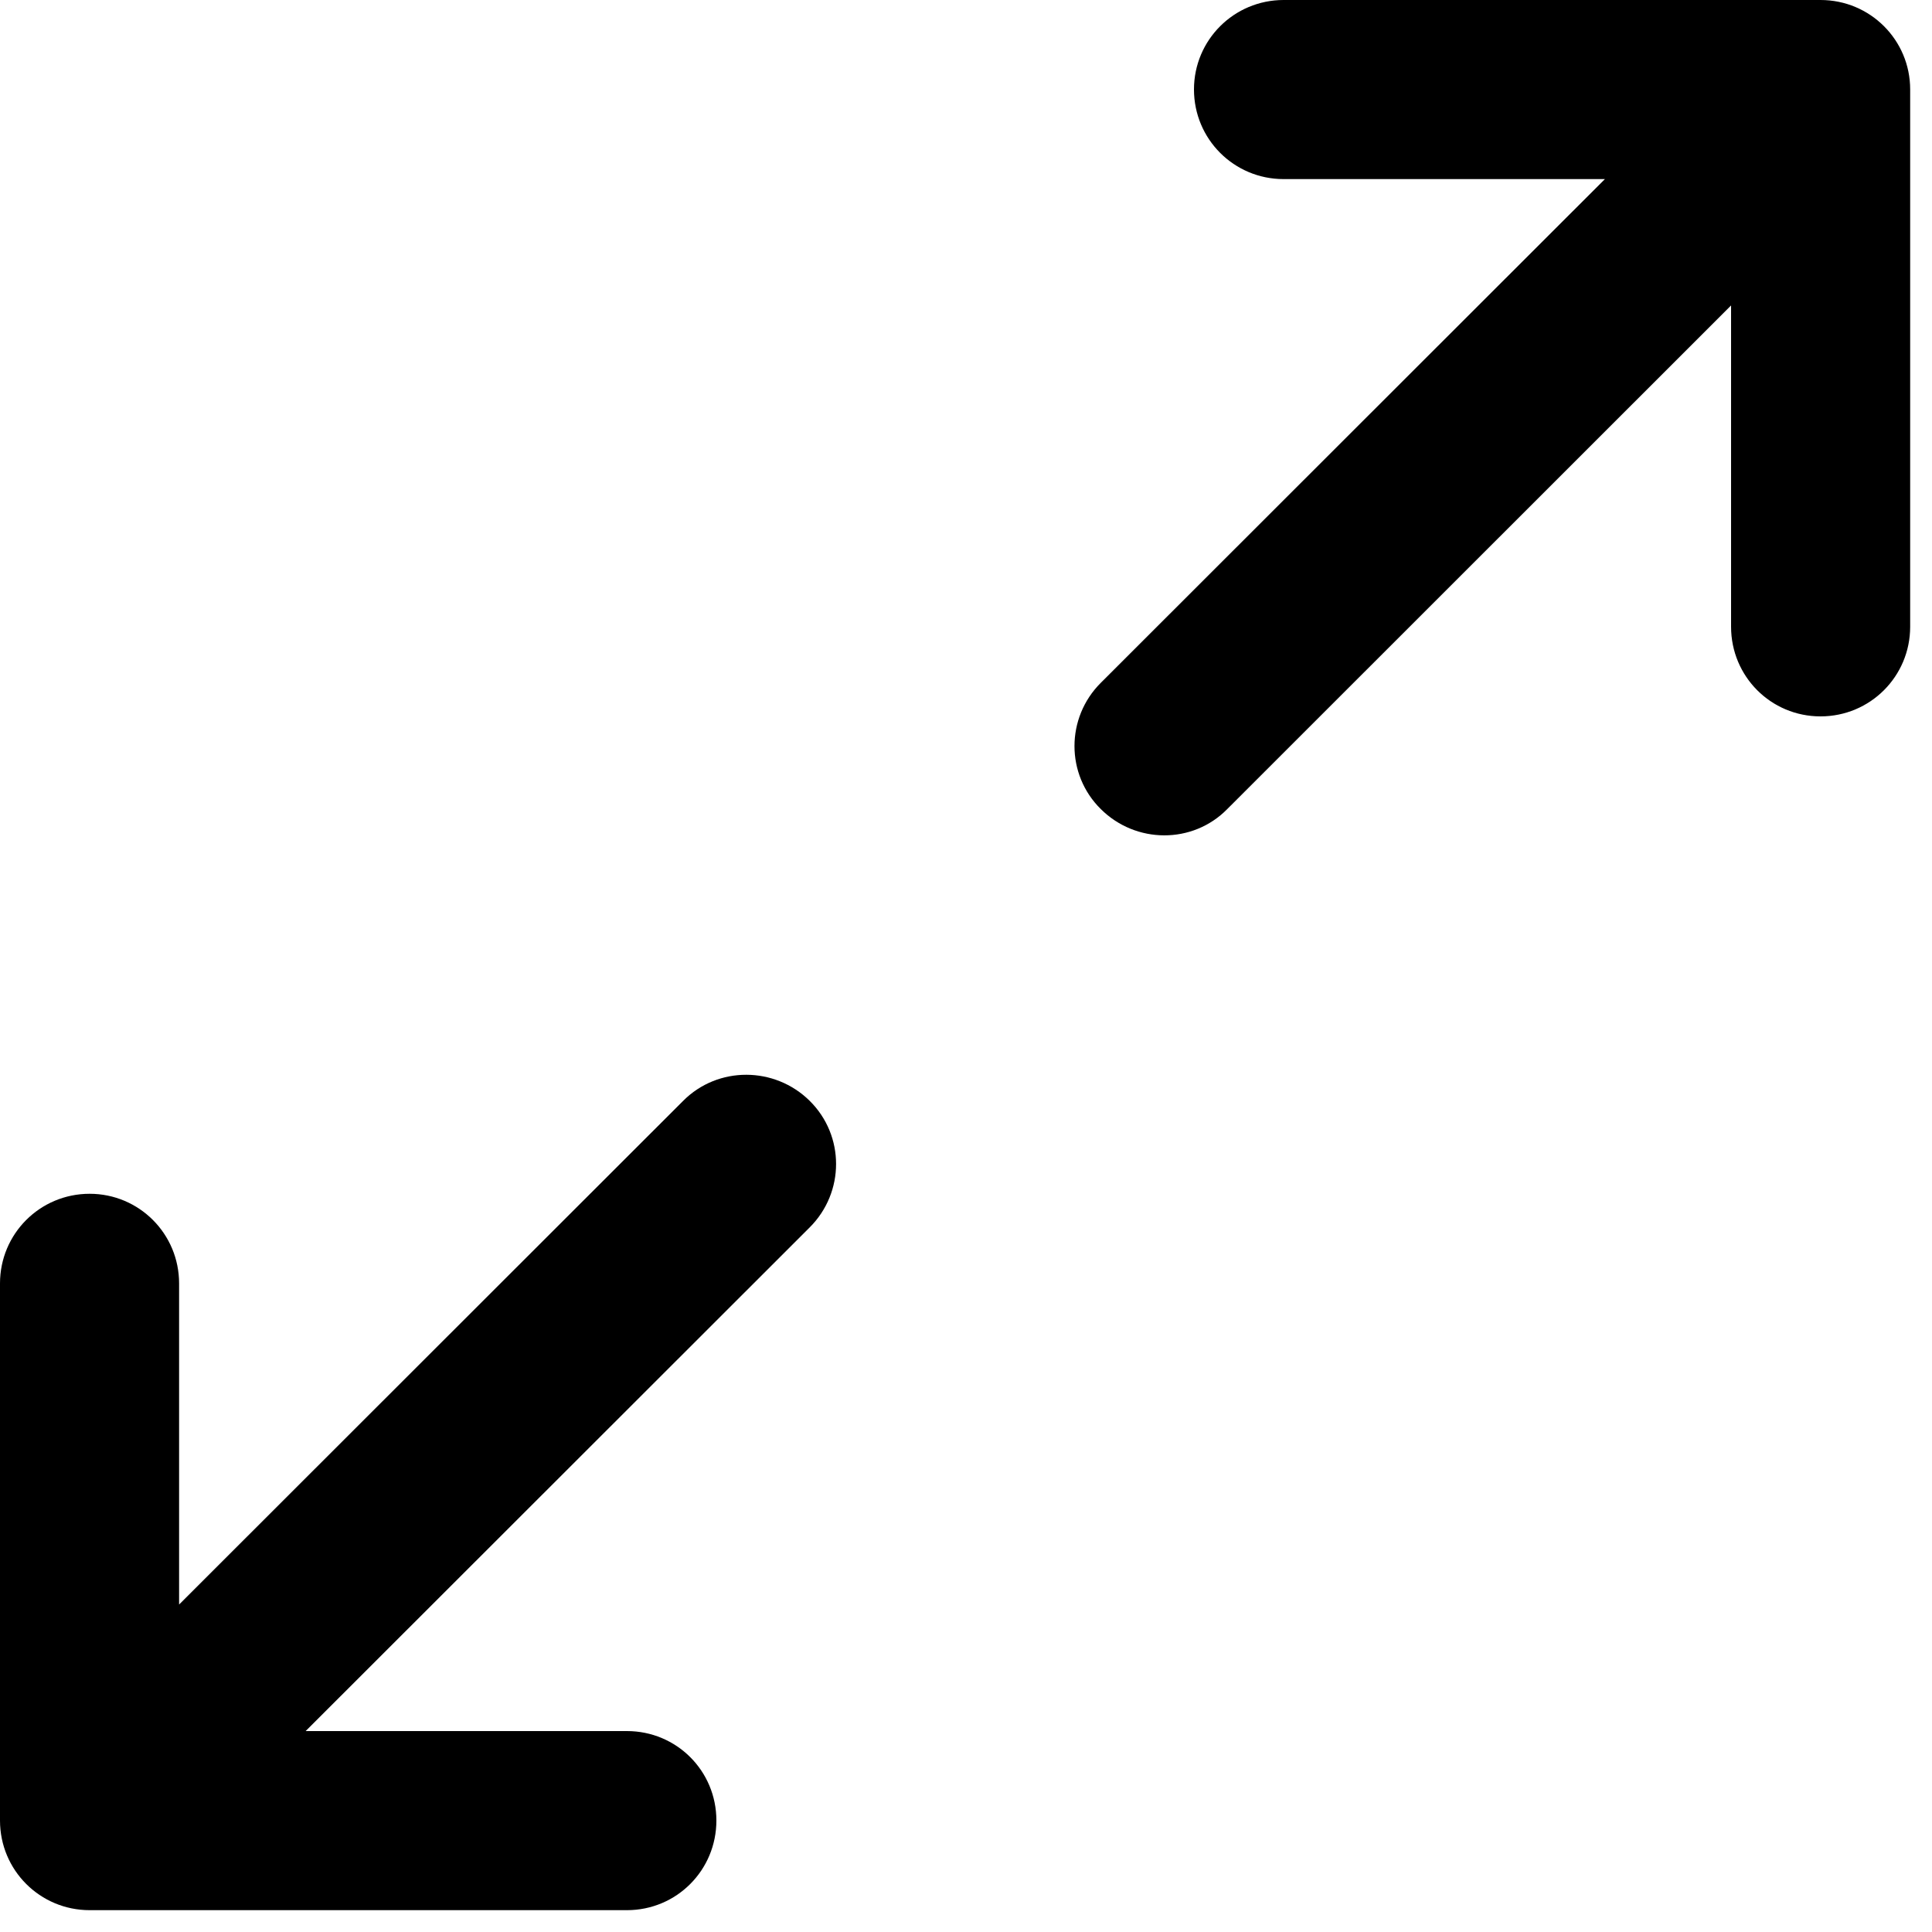 <?xml version="1.0" encoding="utf-8"?>
<svg xmlns="http://www.w3.org/2000/svg" fill="none" height="100%" overflow="visible" preserveAspectRatio="none" style="display: block;" viewBox="0 0 10 10" width="100%">
<path d="M5.698 3.534C5.516 3.715 5.516 4.009 5.698 4.188C5.879 4.368 6.173 4.37 6.352 4.188L8.96 1.581V3.244C8.96 3.501 9.166 3.708 9.423 3.708C9.68 3.708 9.887 3.501 9.887 3.244V0.463C9.887 0.207 9.68 0 9.423 0H6.644C6.387 0 6.18 0.207 6.18 0.463C6.18 0.72 6.387 0.927 6.644 0.927H8.307L5.698 3.534ZM4.191 6.353C4.373 6.171 4.373 5.878 4.191 5.698C4.01 5.519 3.716 5.517 3.536 5.698L0.927 8.305V6.643C0.927 6.386 0.72 6.179 0.464 6.179C0.207 6.179 0 6.386 0 6.643V9.423C0 9.68 0.207 9.887 0.464 9.887H3.245C3.502 9.887 3.708 9.68 3.708 9.423C3.708 9.166 3.502 8.96 3.245 8.96H1.582L4.191 6.353Z" fill="black" id="Vector"/>
</svg>